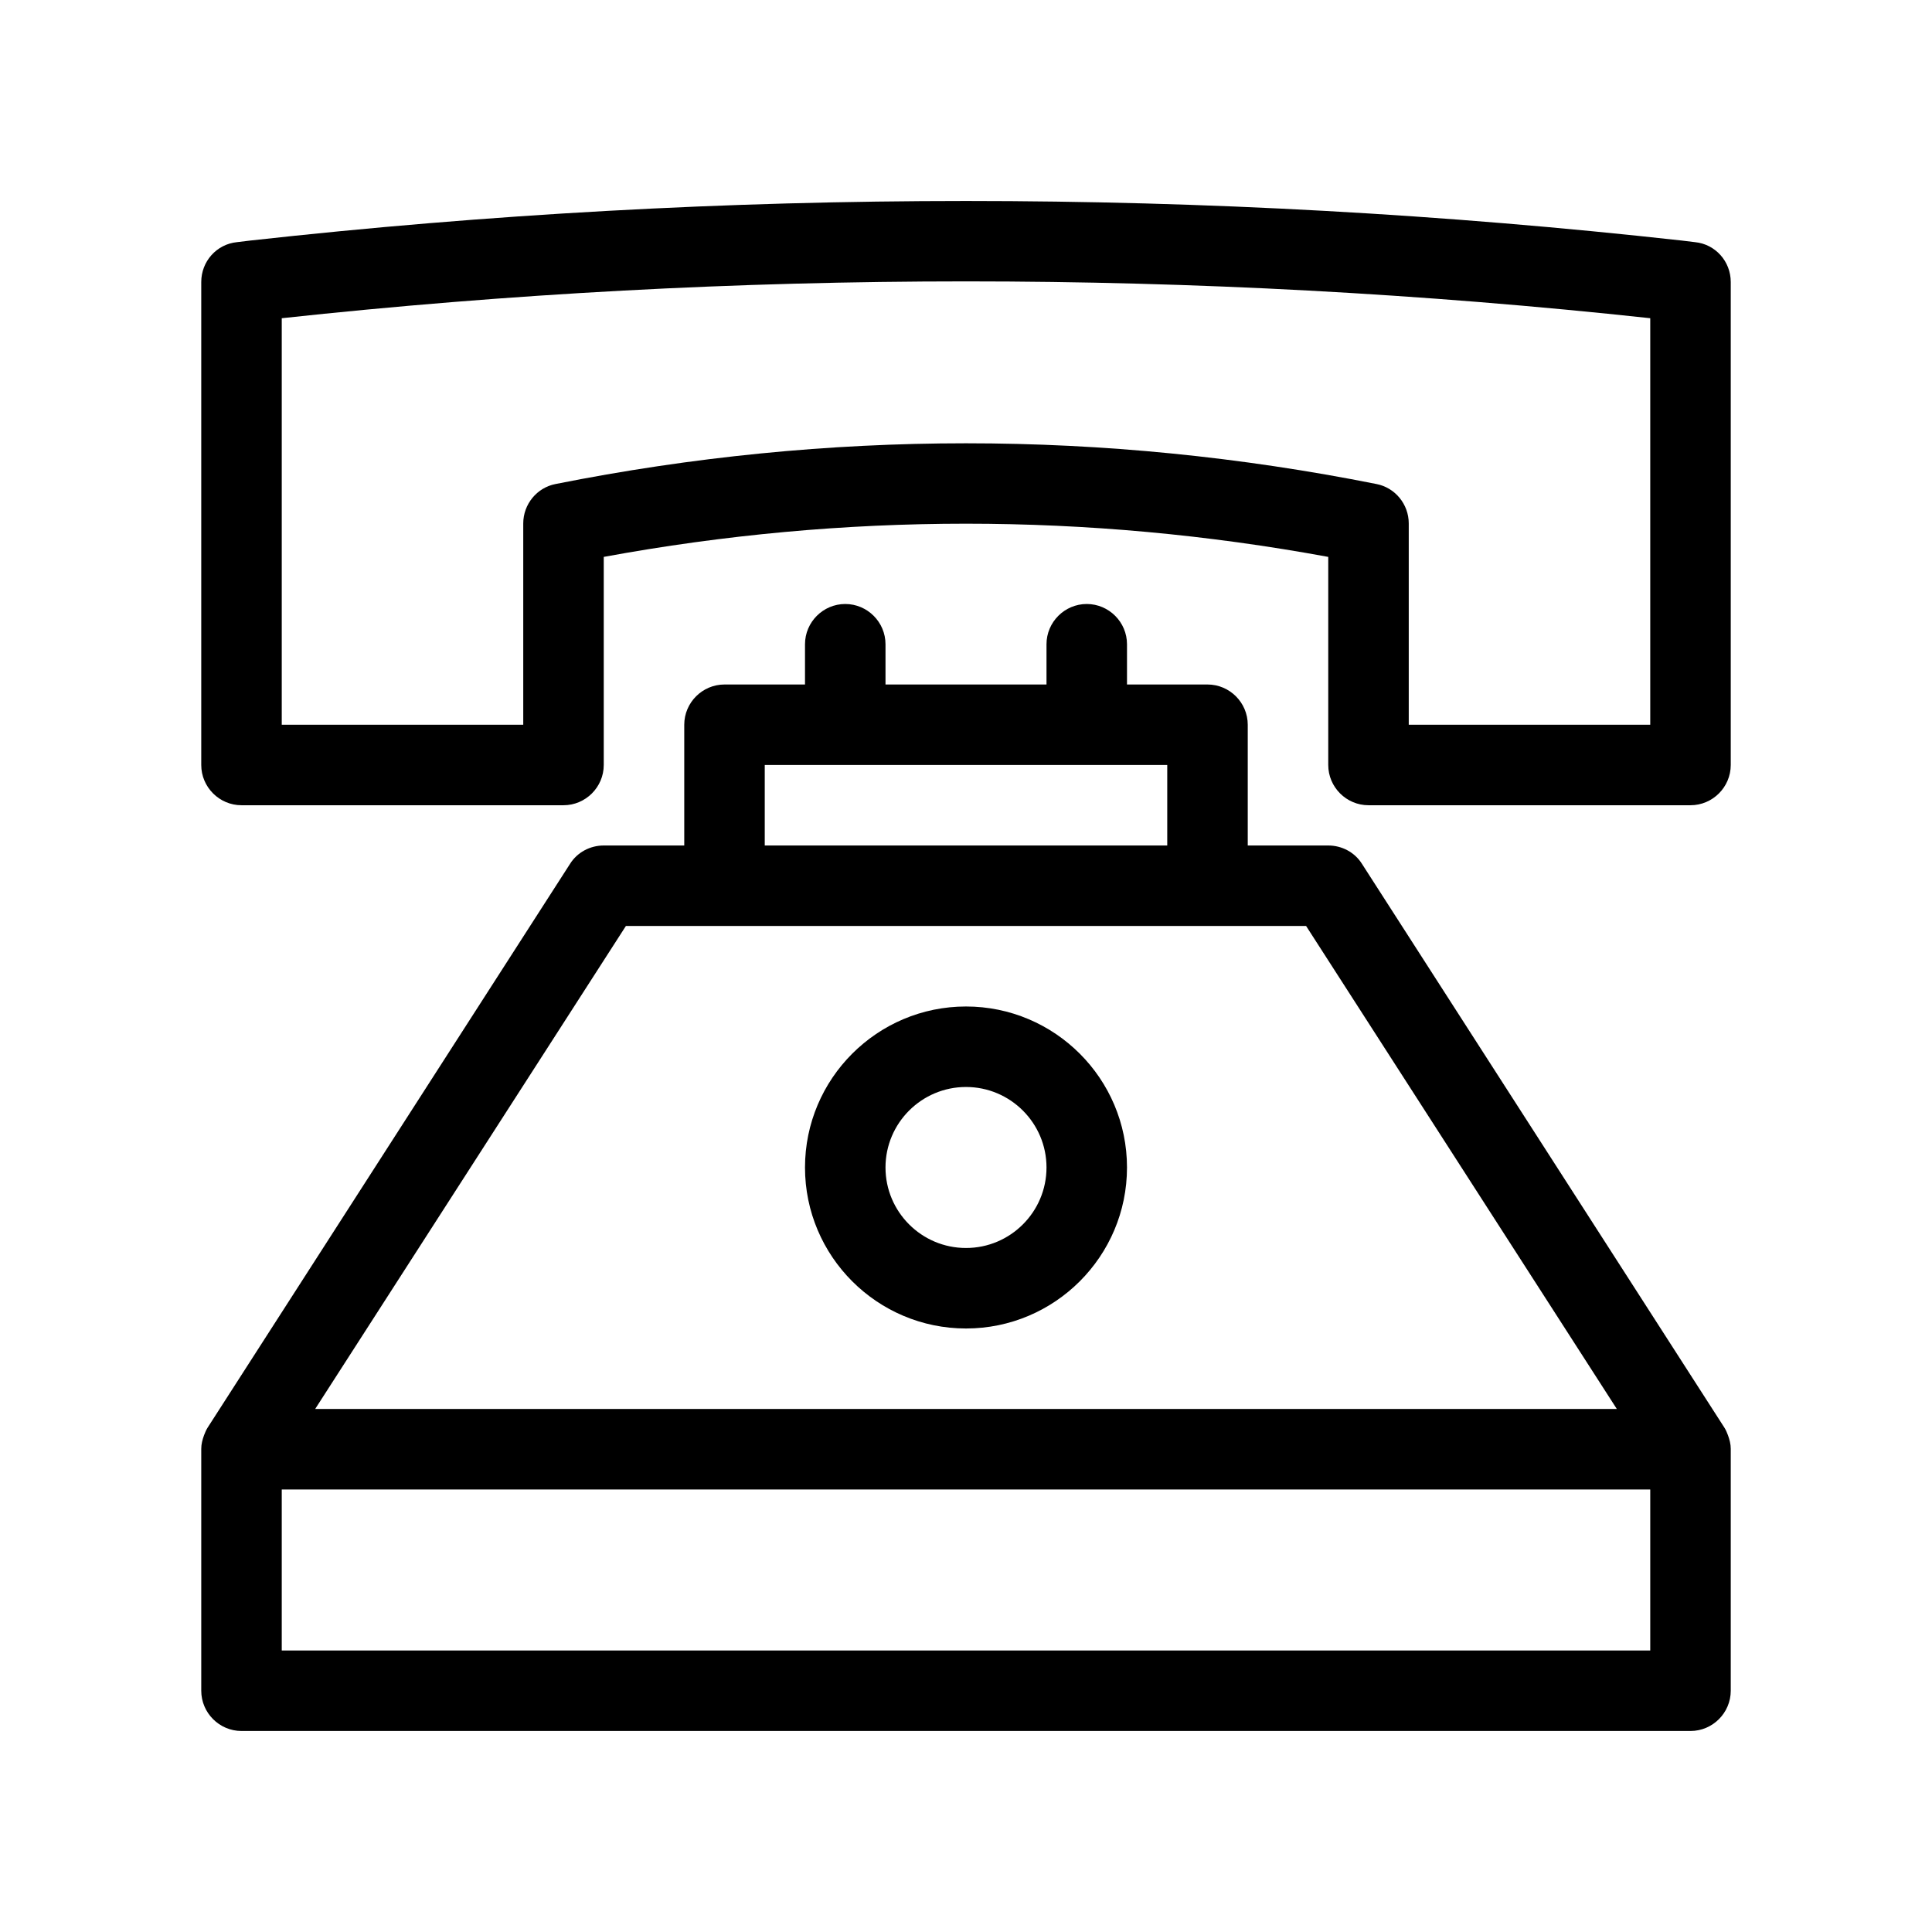 <svg viewBox="0 0 48 48" version="1.1" xmlns="http://www.w3.org/2000/svg" id="Outline">
  
  <path d="M42.11,6.016l-.33-.04c-11.8-1.31-23.76-1.31-35.56,0l-.33.04c-.51.05-.89.48-.89.99v12c0,.55.45,1,1,1h8c.55,0,1-.45,1-1v-5.17c5.98-1.1,12.02-1.1,18,0v5.17c0,.55.45,1,1,1h8c.55,0,1-.45,1-1V7.006c0-.51-.38-.94-.89-.99ZM41,18.006h-6v-5c0-.48-.34-.89-.8-.98-6.77-1.35-13.63-1.35-20.4,0-.46.09-.8.5-.8.98v5h-6V7.906c11.28-1.22,22.72-1.22,34,0v10.1Z"></path>
  <path d="M42.93,35.656c-.02-.058-.056-.138-.09-.19l-9-14c-.18-.29-.5-.46-.84-.46h-2v-3c0-.55-.45-1-1-1h-2v-1c0-.55-.45-1-1-1s-1,.45-1,1v1h-4v-1c0-.55-.45-1-1-1s-1,.45-1,1v1h-2c-.55,0-1,.45-1,1v3h-2c-.34,0-.66.17-.84.46,0,0-8.989,13.982-9,14-.034.053-.068.13-.09.19-.04.11-.07.22-.07.34v6.01c0,.55.45,1,1,1h36c.55,0,1-.45,1-1v-6.01c0-.12-.03-.23-.07-.34ZM19,19.006h10v2h-10v-2ZM15.55,23.006h16.9l7.72,12H7.83l7.72-12ZM41,41.006H7v-4h34v4Z"></path>
  <path d="M24,25.006c-2.206,0-4,1.794-4,4s1.794,4,4,4,4-1.794,4-4-1.794-4-4-4ZM24,31.006c-1.103,0-2-.897-2-2s.897-2,2-2,2,.897,2,2-.897,2-2,2Z"></path>
</svg>